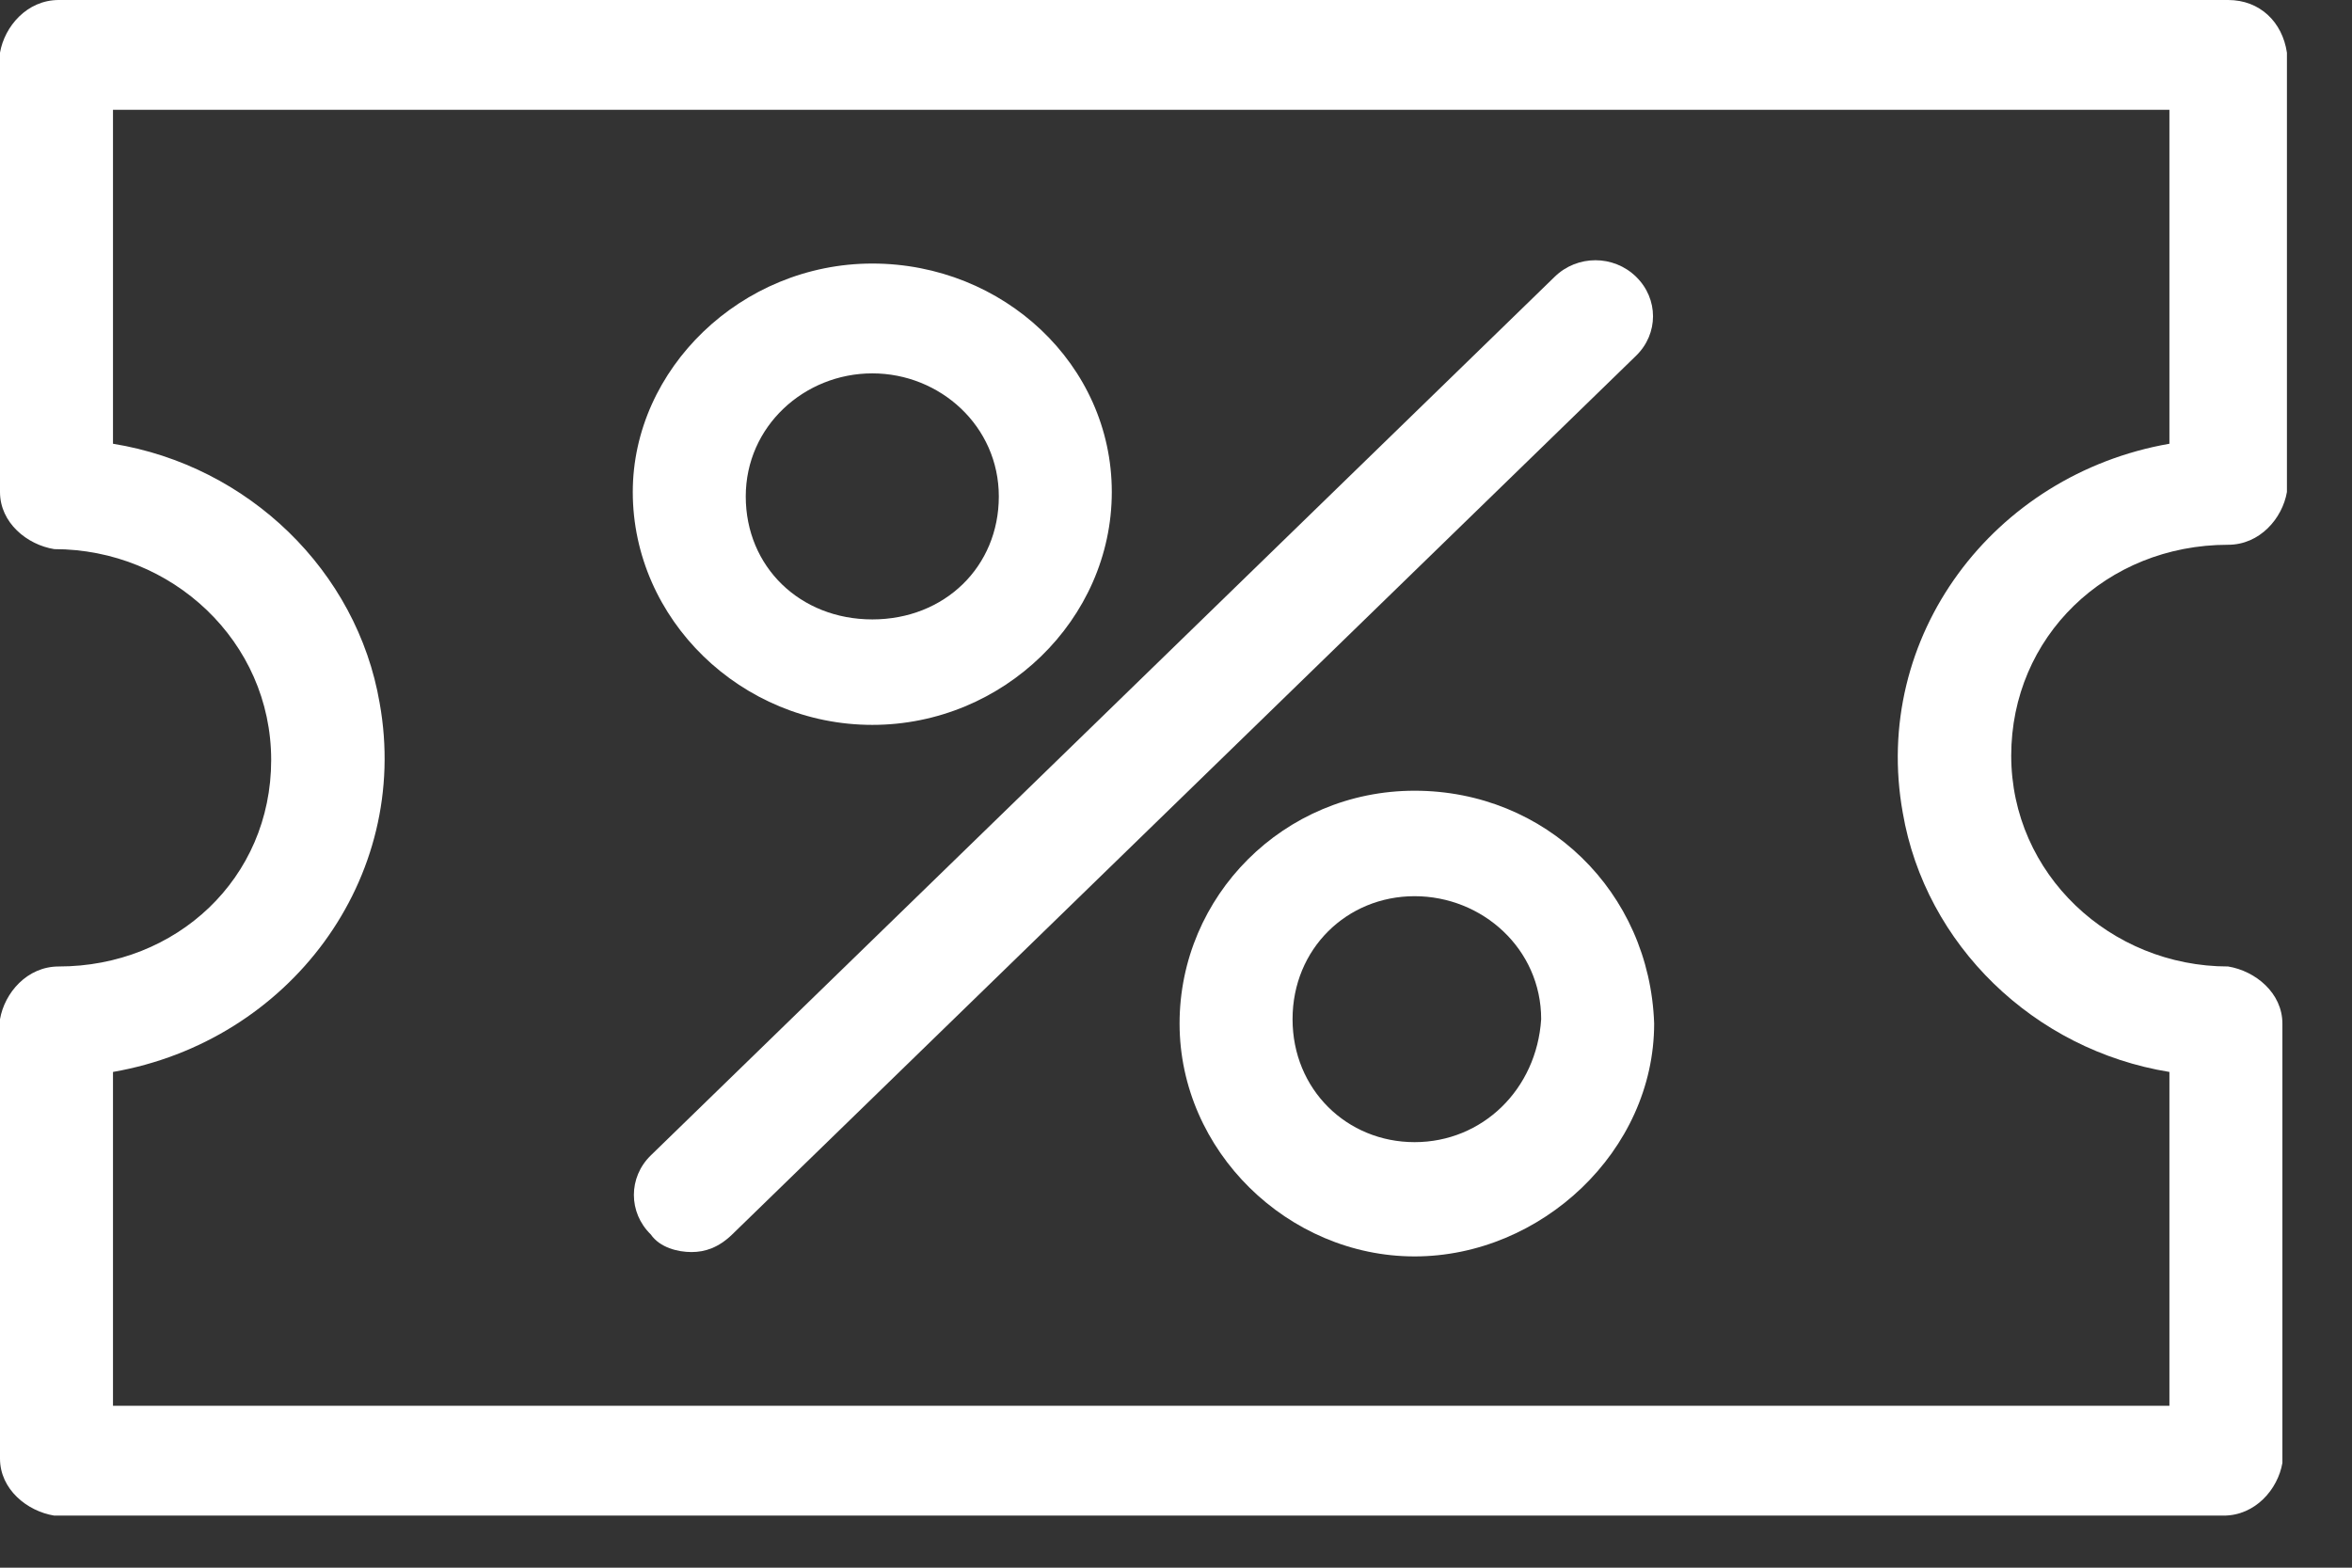<svg width="27" height="18" viewBox="0 0 27 18" fill="none" xmlns="http://www.w3.org/2000/svg">
<rect x="0" y="0" width="27" height="18" fill="#333333" stroke="none"/>
<g id="promo" clip-path="url(#clip0_267_361)">
<path id="Vector" d="M25.578 0H0.674C0.311 0 0.052 0.303 0 0.605V5.649C0 6.003 0.311 6.255 0.623 6.305C1.972 6.305 3.113 7.364 3.113 8.726C3.113 10.088 2.023 11.097 0.674 11.097C0.311 11.097 0.052 11.4 0 11.703V16.747C0 17.1 0.311 17.352 0.623 17.402H25.526C25.89 17.402 26.149 17.1 26.201 16.797V11.753C26.201 11.4 25.89 11.148 25.578 11.097C24.229 11.097 23.088 10.038 23.088 8.676C23.088 7.314 24.177 6.255 25.578 6.255C25.942 6.255 26.201 5.952 26.253 5.649V0.605C26.201 0.252 25.942 0 25.578 0ZM24.904 5.095C22.88 5.448 21.48 7.314 21.843 9.332C22.102 10.845 23.347 12.056 24.904 12.308V16.141H1.297V12.308C3.321 11.955 4.721 10.088 4.358 8.071C4.099 6.557 2.854 5.347 1.297 5.095V1.261H24.904V5.095Z" fill="white"/>
<path id="Vector_2" d="M10.014 8.323C11.518 8.323 12.763 7.112 12.763 5.649C12.763 4.187 11.518 3.026 10.014 3.026C8.509 3.026 7.264 4.237 7.264 5.649C7.264 7.112 8.509 8.323 10.014 8.323ZM10.014 4.287C10.792 4.287 11.466 4.893 11.466 5.7C11.466 6.507 10.844 7.112 10.014 7.112C9.183 7.112 8.561 6.507 8.561 5.7C8.561 4.893 9.235 4.287 10.014 4.287Z" fill="white"/>
<path id="Vector_3" d="M16.239 9.079C14.734 9.079 13.541 10.29 13.541 11.752C13.541 13.215 14.786 14.426 16.239 14.426C17.692 14.426 18.989 13.215 18.989 11.752C18.937 10.239 17.744 9.079 16.239 9.079ZM16.239 13.114C15.461 13.114 14.838 12.509 14.838 11.702C14.838 10.895 15.461 10.29 16.239 10.29C17.017 10.29 17.692 10.895 17.692 11.702C17.64 12.509 17.017 13.114 16.239 13.114Z" fill="white"/>
<path id="Vector_4" d="M7.938 14.376C8.094 14.376 8.249 14.325 8.405 14.174L18.781 4.085C19.041 3.833 19.041 3.43 18.781 3.177C18.522 2.925 18.107 2.925 17.848 3.177L7.471 13.266C7.212 13.518 7.212 13.922 7.471 14.174C7.575 14.325 7.782 14.376 7.938 14.376Z" fill="white"/>
</g>
<defs>
<clipPath id="clip0_267_361">
<rect width="27" height="18" fill="white"/>
</clipPath>
</defs>
</svg>
